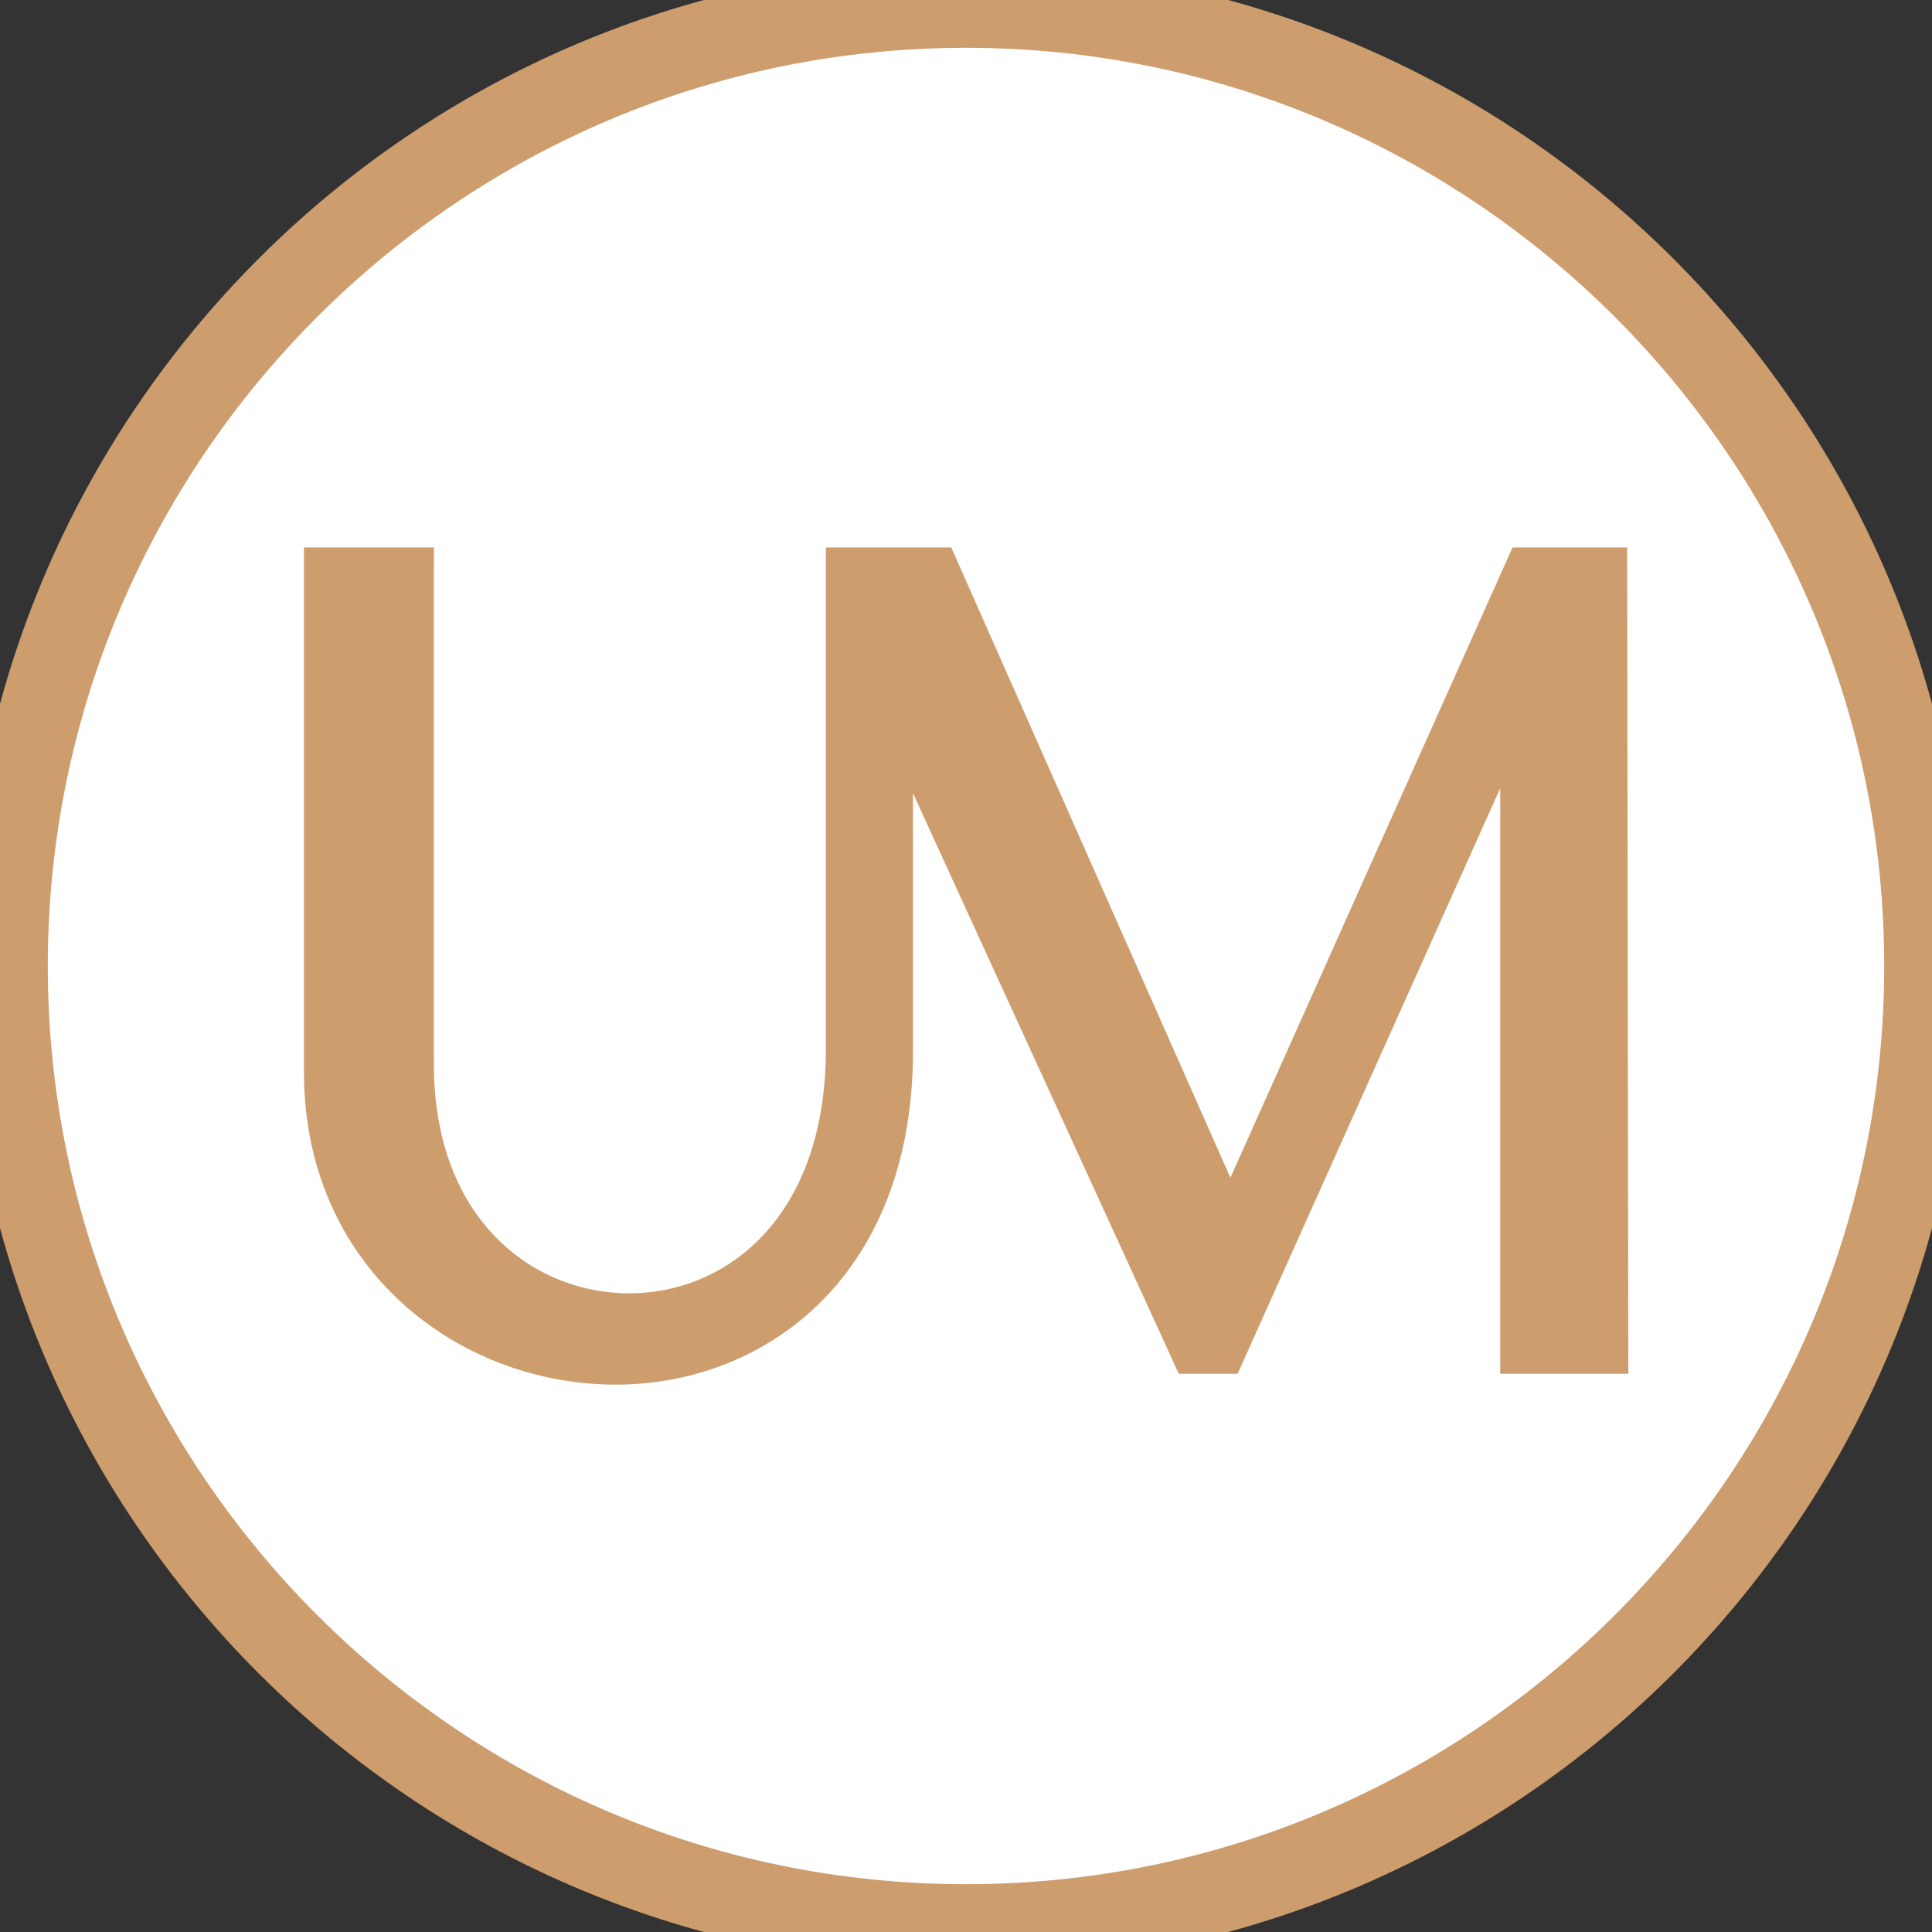<svg viewBox="0 0 416.32 416.32" xmlns="http://www.w3.org/2000/svg">
  <rect x="0" y="0" width="416.32" height="416.32" fill="#333333" stroke="none"/>
  <defs>
    <style>
     .cls-1 {
        fill: #cd9d6e;
        stroke: #cd9d6e;
        stroke-width: 15; /* Add stroke to make the paths bolder */
      }
    </style>
  </defs>
  <circle fill="white" r="208.16" cy="208.16" cx="208.16"></circle>
  <g data-sanitized-data-name="Layer 2" data-name="Layer 2" id="Layer_2">
    <g data-sanitized-data-name="Layer 1" data-name="Layer 1" id="Layer_1-2">
      <path d="M330.78,288.53V134.79L261.83,288.53h-3l-69.6-152v90.08a89.91,89.91,0,0,1-1.21,15,72,72,0,0,1-2.32,9.77c-8.41,26.9-30.67,39.49-53.07,39.49C103,290.85,73,269.19,73,231V125.47H86V229.36c0,37.51,24.69,56.83,49.61,56.83s49.85-19.56,49.85-60.09V125.47H200.1l65,146.75,65.69-146.75h12.35l.23,163.06Z" class="cls-1"></path>
      <path d="M208.16,416.32C93.38,416.32,0,322.94,0,208.16S93.38,0,208.16,0,416.32,93.38,416.32,208.16,322.94,416.32,208.16,416.32Zm0-413.52C94.93,2.8,2.8,94.93,2.8,208.16S94.93,413.52,208.16,413.52,413.52,321.4,413.52,208.16,321.4,2.8,208.16,2.8Z" class="cls-1"></path>
    </g>
  </g>
</svg>
